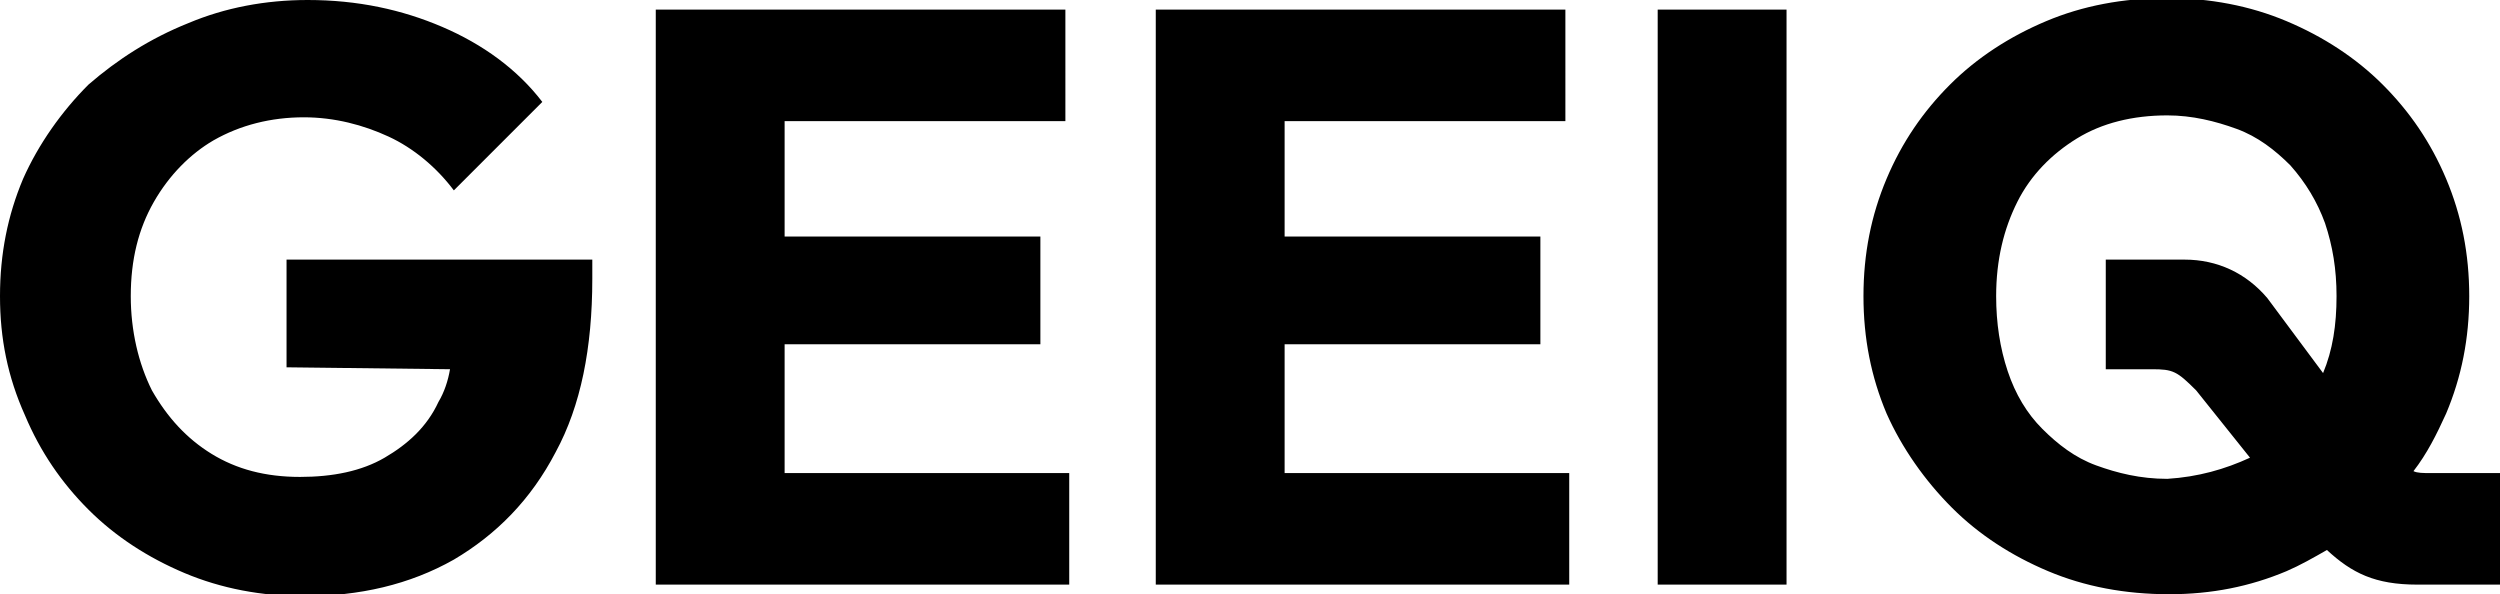 <?xml version="1.0" encoding="UTF-8"?>
<svg xmlns="http://www.w3.org/2000/svg" viewBox="0 0 130 30.9" xml:space="preserve">
  <path fill="#000" d="M15.1 13.5h15.7v1c0 3.6-.6 6.6-1.9 9-1.3 2.5-3.1 4.3-5.3 5.6-2.3 1.3-4.9 1.9-7.8 1.9-2.2 0-4.3-.4-6.2-1.2-1.9-.8-3.6-1.9-5-3.3s-2.5-3-3.3-4.9c-.9-2-1.3-4-1.3-6.2s.4-4.2 1.2-6.1c.8-1.8 2-3.5 3.4-4.9C6.1 3.1 7.8 2 9.8 1.2 11.7.4 13.8 0 16 0c2.6 0 4.9.5 7 1.4 2.1.9 3.9 2.2 5.2 3.9l-4.6 4.6c-.9-1.2-2.1-2.2-3.4-2.8-1.3-.6-2.8-1-4.4-1-1.7 0-3.3.4-4.7 1.2C9.9 8 8.8 9.1 8 10.5c-.8 1.4-1.2 3-1.2 4.9 0 1.8.4 3.5 1.1 4.9.8 1.4 1.8 2.5 3.1 3.3 1.3.8 2.8 1.2 4.6 1.2 1.7 0 3.2-.3 4.4-1 1.2-.7 2.2-1.6 2.8-2.9.3-.5.5-1.1.6-1.7l-8.5-.1v-5.6zm25.7 4.4h13.3v-5.6H40.8v-6h14.6V.5H34.1v29.9h21.5v-5.8H40.8v-6.7zm26 0h13.3v-5.6H66.8v-6h14.6V.5H60.1v29.9h21.5v-5.8H66.8v-6.7zm19.4 12.5h6.7V.5h-6.7v29.9zm43.8-5.8v5.8h-4.3c-2.2 0-3.4-.6-4.7-1.8-.7.4-1.4.8-2.1 1.1-1.9.8-3.9 1.2-6.1 1.2-2.3 0-4.4-.4-6.3-1.2-1.9-.8-3.6-1.9-5-3.3s-2.6-3.1-3.4-4.9c-.8-1.9-1.2-3.9-1.2-6.1 0-2.2.4-4.2 1.2-6.1.8-1.9 1.9-3.5 3.3-4.9 1.4-1.4 3.1-2.5 5-3.3 1.9-.8 4-1.2 6.3-1.2 2.2 0 4.3.4 6.2 1.2 1.9.8 3.6 1.9 5 3.3s2.5 3 3.3 4.9c.8 1.9 1.2 3.9 1.2 6.1 0 2.2-.4 4.2-1.2 6.1-.5 1.1-1 2.1-1.7 3 .2.1.5.1.9.1h3.6zm-13-.8-2.8-3.5c-1-1-1.2-1.1-2.3-1.1h-2.4v-5.7h4.1c1.7 0 3.2.7 4.3 2l2.9 3.9c.5-1.2.7-2.5.7-4 0-1.4-.2-2.6-.6-3.8-.4-1.1-1-2.1-1.8-3-.8-.8-1.7-1.5-2.8-1.9-1.1-.4-2.3-.7-3.6-.7-1.8 0-3.4.4-4.7 1.2-1.3.8-2.4 1.9-3.1 3.3-.7 1.4-1.1 3-1.1 4.9 0 1.4.2 2.7.6 3.9.4 1.2 1 2.2 1.8 3 .8.8 1.7 1.5 2.8 1.9 1.1.4 2.3.7 3.7.7 1.6-.1 3-.5 4.3-1.1z"></path>
</svg>
